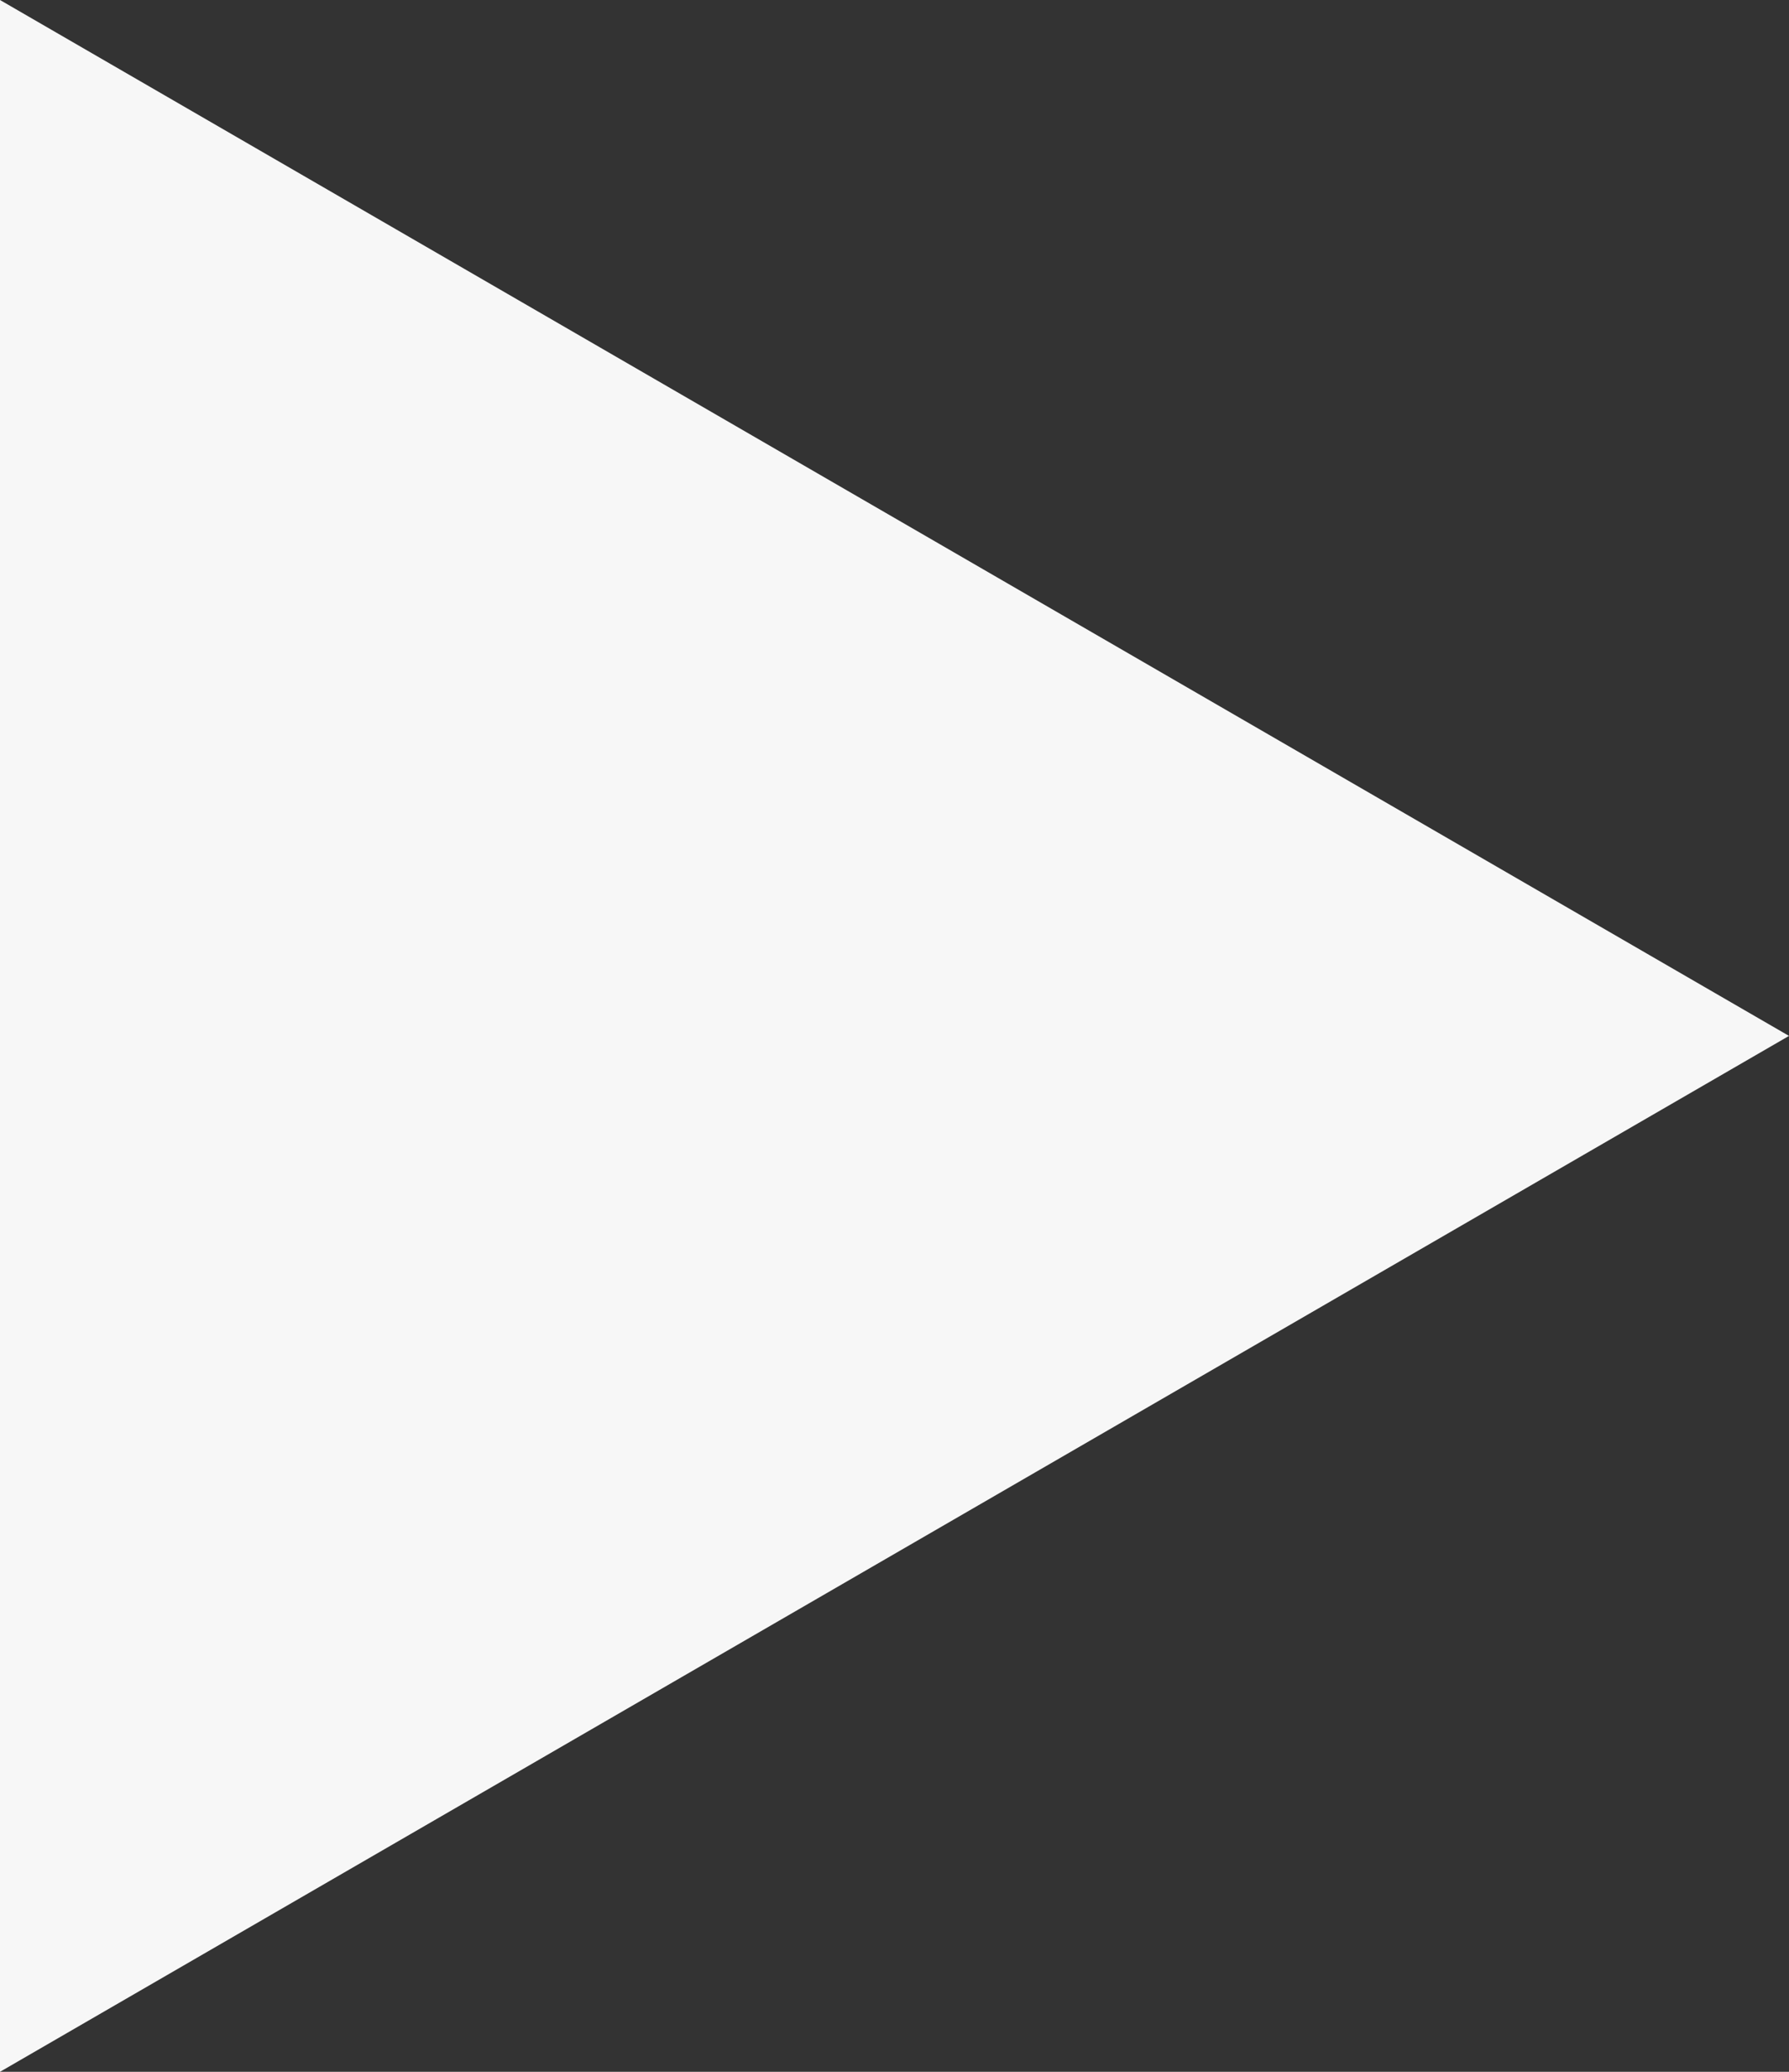 <svg width="38" height="44" viewBox="0 0 38 44" fill="none" xmlns="http://www.w3.org/2000/svg">
<rect x="0" y="0" width="38" height="44" fill="#333333" stroke="none"/>
<path d="M38 22L1.8914e-06 44L3.8147e-06 -1.66103e-06L38 22Z" fill="#F7F7F7"/>
</svg>
